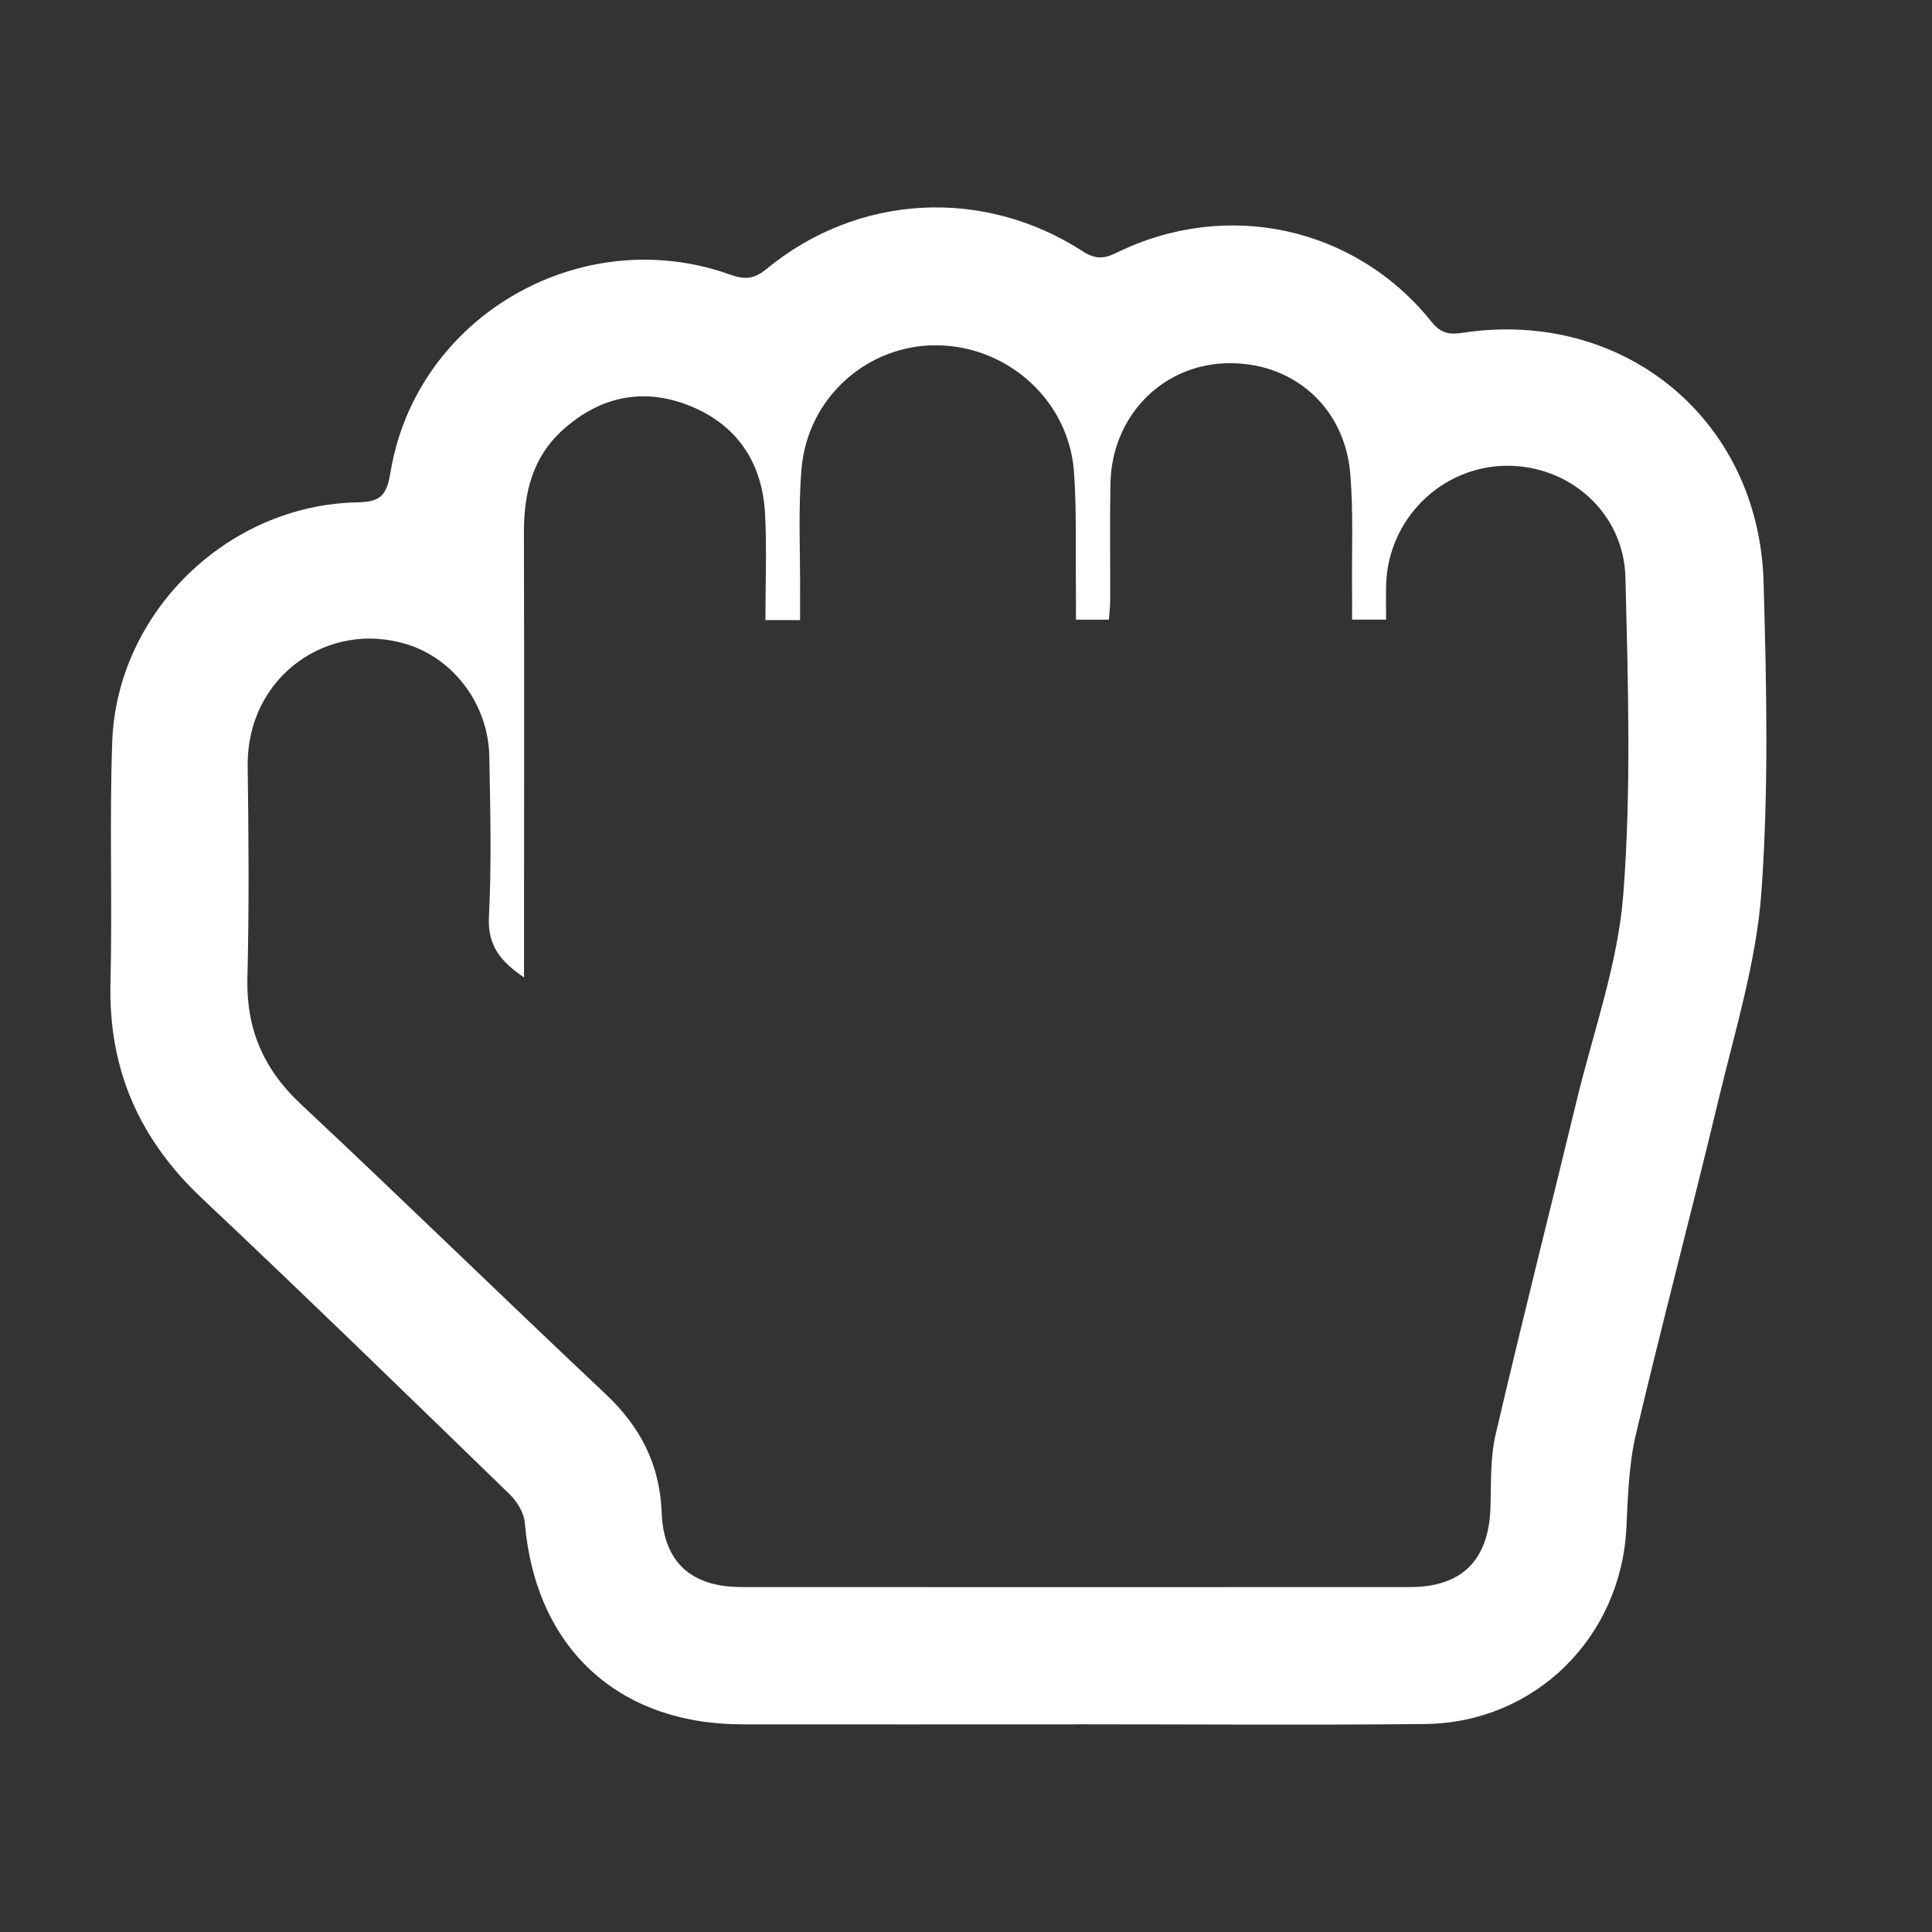 <?xml version="1.0" encoding="utf-8"?>
<!-- Generator: Adobe Illustrator 16.0.3, SVG Export Plug-In . SVG Version: 6.00 Build 0)  -->
<!DOCTYPE svg PUBLIC "-//W3C//DTD SVG 1.1//EN" "http://www.w3.org/Graphics/SVG/1.1/DTD/svg11.dtd">
<svg version="1.1" id="Ebene_1" xmlns="http://www.w3.org/2000/svg" xmlns:xlink="http://www.w3.org/1999/xlink" x="0px" y="0px"
	 width="70px" height="70px" viewBox="0 0 70 70" enable-background="new 0 0 70 70" xml:space="preserve">
<rect x="0" y="0" width="70" height="70" fill="#333333" stroke="none"/>
<g>
	<path fill="#FFFFFF" d="M38.975,62.477c-4.026,0-8.051,0.004-12.076,0c-4.522-0.005-7.502-2.788-7.884-7.304
		c-0.03-0.36-0.281-0.771-0.551-1.034c-3.705-3.595-7.405-7.196-11.162-10.737c-2.259-2.13-3.373-4.664-3.299-7.775
		c0.07-2.913-0.04-5.832,0.063-8.743c0.167-4.691,4.176-8.589,8.873-8.682c0.817-0.016,1.067-0.219,1.206-1.07
		c0.918-5.65,6.883-9.113,12.299-7.186c0.522,0.186,0.864,0.182,1.323-0.196c3.31-2.728,7.851-2.979,11.467-0.642
		C39.679,9.396,40,9.382,40.442,9.164c3.992-1.967,8.647-0.959,11.412,2.48c0.321,0.4,0.606,0.496,1.116,0.417
		c5.84-0.899,10.762,3.121,10.928,9.028c0.107,3.744,0.19,7.507-0.079,11.236c-0.182,2.516-0.949,4.997-1.542,7.473
		c-0.973,4.069-2.051,8.115-3.009,12.188c-0.257,1.096-0.284,2.253-0.342,3.385c-0.2,3.963-3.318,7.052-7.295,7.093
		c-4.219,0.044-8.438,0.01-12.657,0.01C38.975,62.475,38.975,62.476,38.975,62.477z M18.986,35.415
		c-0.828-0.569-1.324-1.136-1.271-2.188c0.097-1.938,0.051-3.886,0.013-5.828c-0.037-1.859-1.267-3.504-2.942-4.041
		c-2.881-0.924-5.856,1.147-5.812,4.411c0.035,2.553,0.054,5.108-0.01,7.66c-0.046,1.848,0.578,3.306,1.933,4.573
		c3.707,3.47,7.339,7.021,11.039,10.501c1.263,1.188,1.969,2.546,2.037,4.298c0.069,1.811,1.079,2.7,2.896,2.701
		c8.076,0.004,16.153,0.005,24.229,0c1.875-0.001,2.844-0.982,2.904-2.876c0.029-0.885-0.012-1.797,0.186-2.646
		c0.943-4.051,1.965-8.083,2.943-12.124c0.6-2.478,1.49-4.938,1.684-7.45c0.294-3.807,0.171-7.653,0.078-11.479
		c-0.057-2.358-2.039-4.083-4.335-4.051c-2.341,0.033-4.262,1.934-4.335,4.295c-0.014,0.431-0.002,0.864-0.002,1.279
		c-0.473,0-0.819,0-1.234,0c0-0.412,0.004-0.769,0-1.125c-0.014-1.386,0.051-2.78-0.064-4.159c-0.204-2.455-2.135-4.101-4.551-4.002
		c-2.318,0.095-4.096,1.956-4.139,4.363c-0.025,1.415-0.004,2.831-0.01,4.246c-0.001,0.236-0.032,0.473-0.047,0.679
		c-0.435,0-0.782,0-1.193,0c0-0.411,0.004-0.767,0-1.123c-0.018-1.415,0.03-2.833-0.072-4.242c-0.188-2.564-2.379-4.545-4.954-4.576
		c-2.521-0.03-4.7,1.892-4.917,4.479c-0.125,1.488-0.042,2.994-0.052,4.492c-0.002,0.323,0,0.647,0,0.985c-0.465,0-0.815,0-1.256,0
		c0-1.308,0.053-2.581-0.013-3.848c-0.094-1.816-0.981-3.19-2.668-3.892c-1.681-0.698-3.272-0.39-4.641,0.832
		c-1.119,0.998-1.434,2.304-1.428,3.756C18.998,24.642,18.986,29.97,18.986,35.415z"/>
</g>
<g>
</g>
<g>
</g>
<g>
</g>
<g>
</g>
<g>
</g>
<g>
</g>
<g>
</g>
<g>
</g>
<g>
</g>
<g>
</g>
<g>
</g>
<g>
</g>
<g>
</g>
<g>
</g>
<g>
</g>
</svg>

